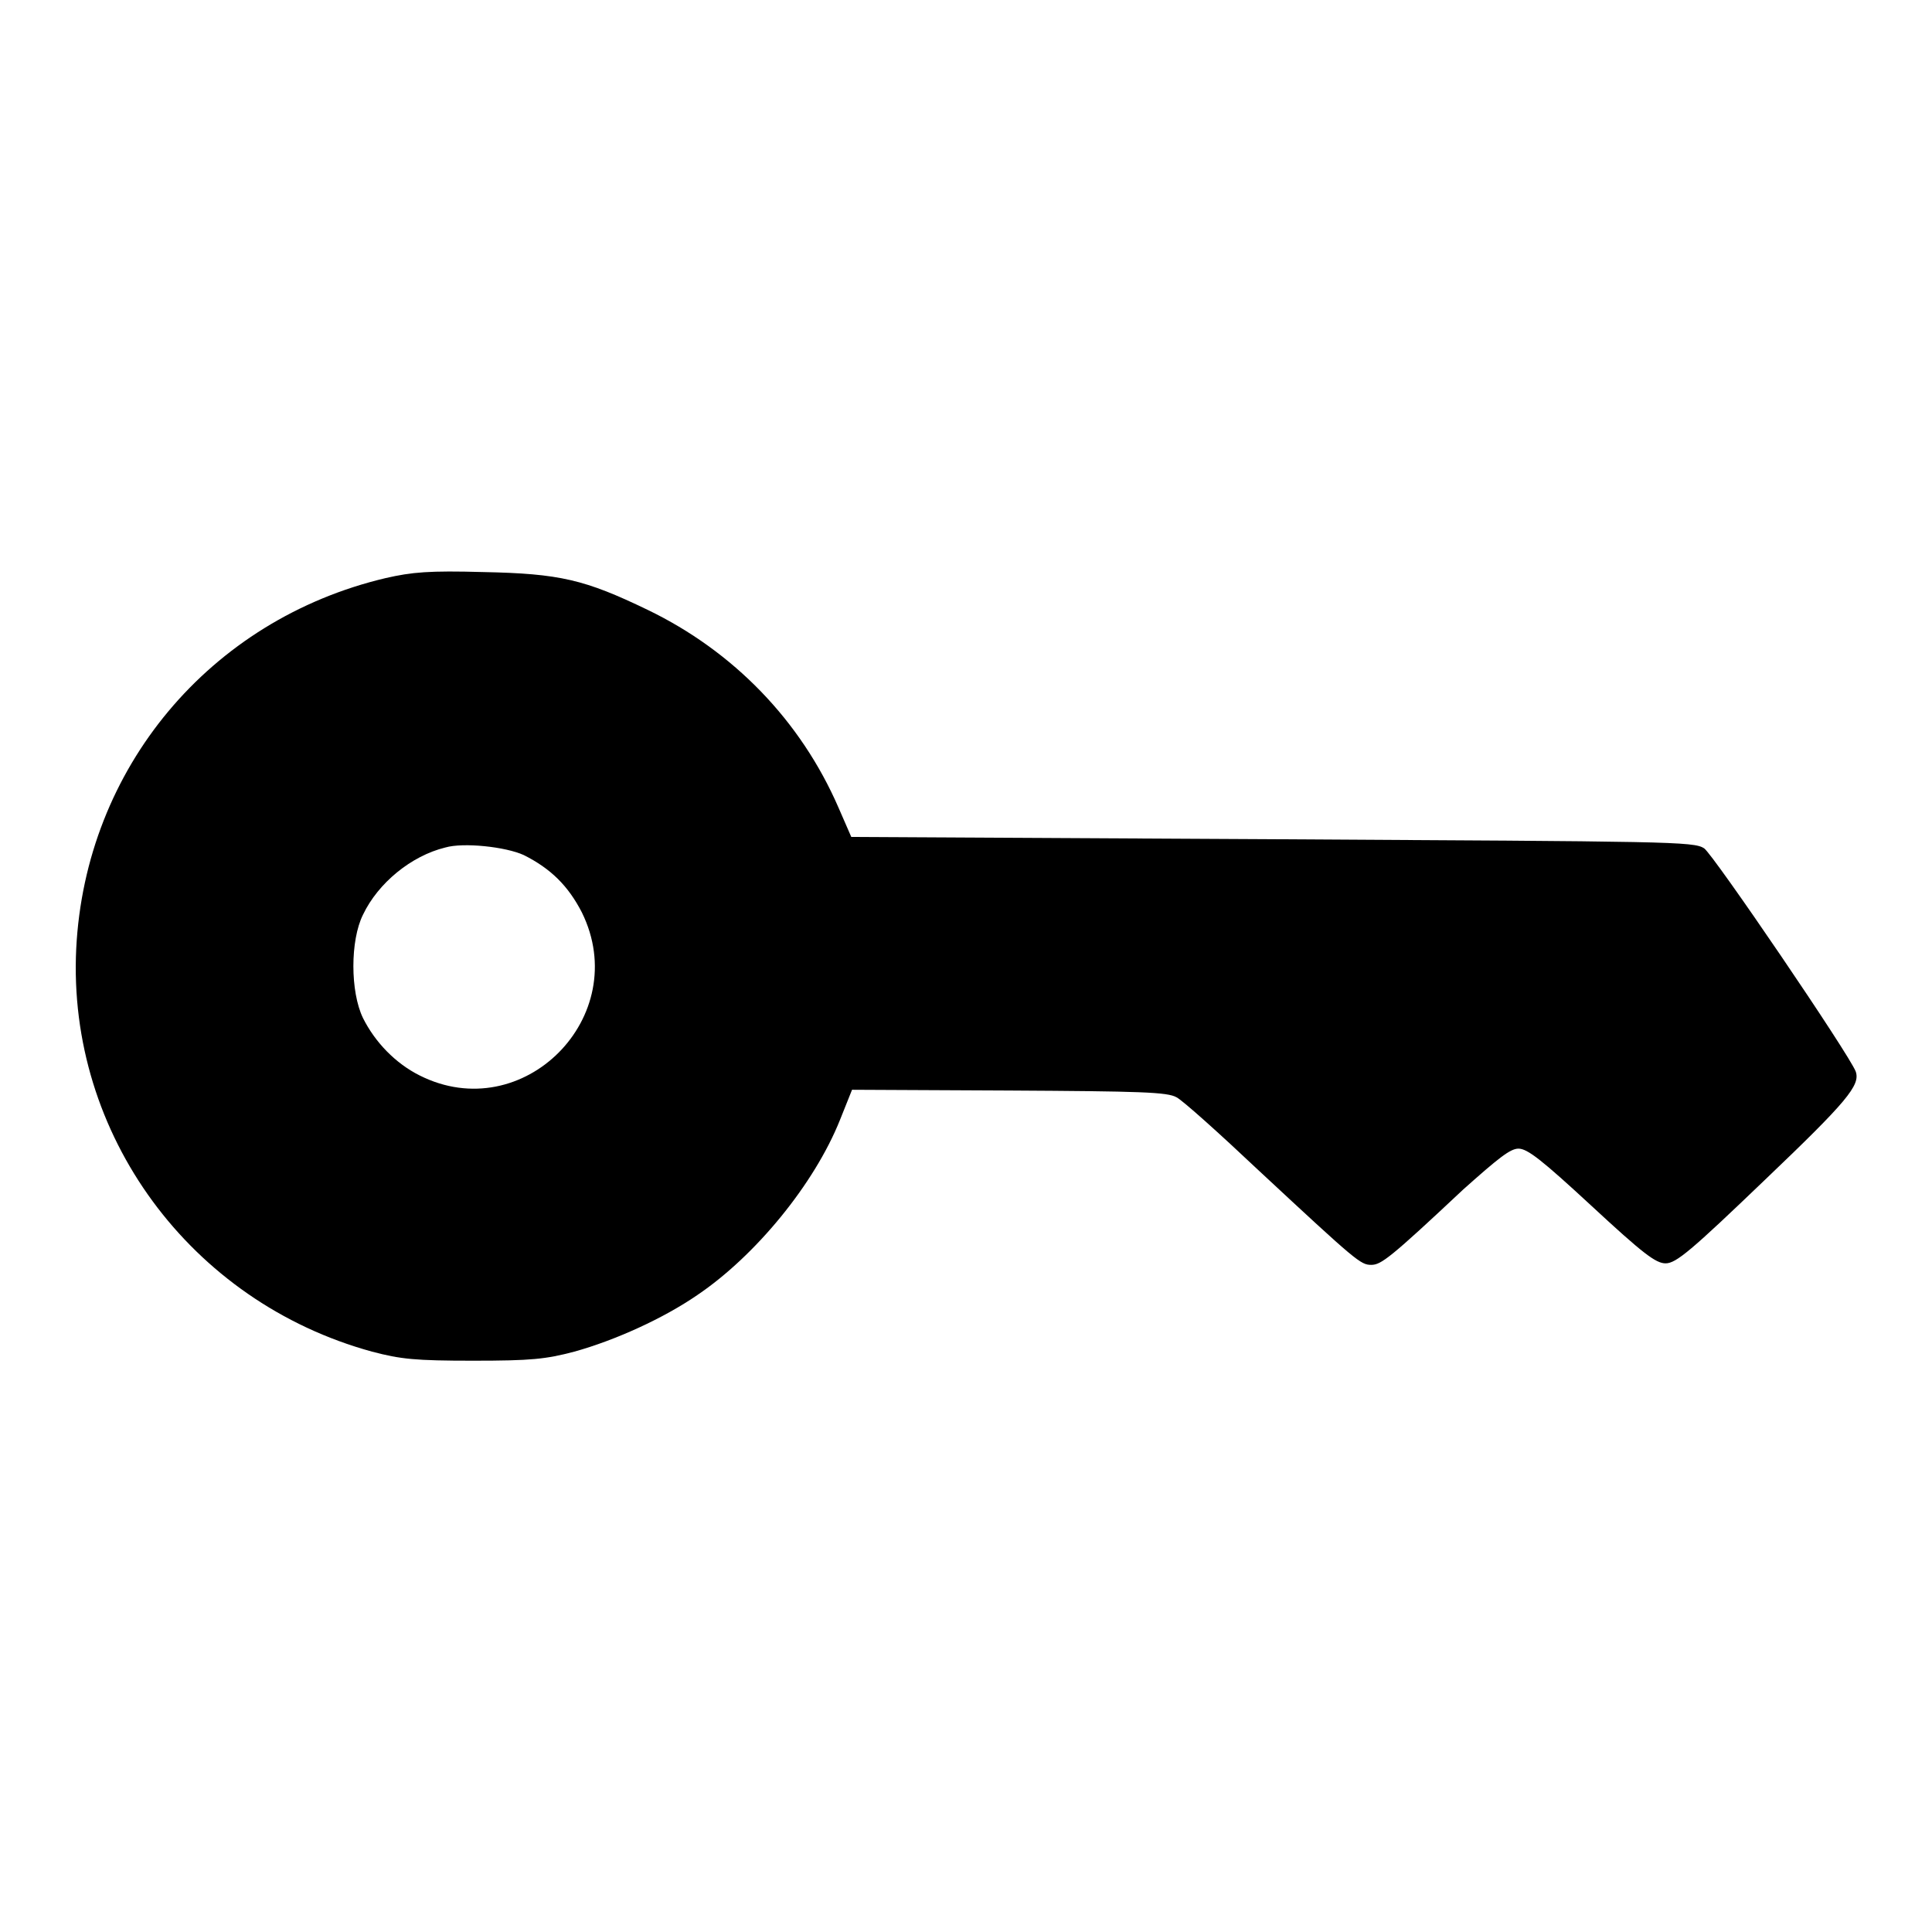 <?xml version="1.0" encoding="utf-8"?>
<!-- Svg Vector Icons : http://www.onlinewebfonts.com/icon -->
<!DOCTYPE svg PUBLIC "-//W3C//DTD SVG 1.1//EN" "http://www.w3.org/Graphics/SVG/1.1/DTD/svg11.dtd">
<svg version="1.1" xmlns="http://www.w3.org/2000/svg" xmlns:xlink="http://www.w3.org/1999/xlink" x="0px" y="0px" viewBox="0 0 256 256" enable-background="new 0 0 256 256" xml:space="preserve">
<g><g><g><path fill="#000000" d="M51.1,76.6c-23.3,5.5-39.8,25.2-41,49.1c-1.2,24.6,15.1,46.8,39.2,53.4c3.8,1,5.7,1.2,13.4,1.2c7.7,0,9.6-0.2,13.4-1.2c5.4-1.5,11.8-4.4,16.3-7.5c7.7-5.2,15.5-14.7,18.9-23.2l1.6-4l20.8,0.1c17.4,0.1,21,0.2,22.2,0.9c0.8,0.4,5.7,4.8,11,9.8c12.9,12,13.4,12.4,14.8,12.4c1.3,0,2.5-0.9,12.2-10c4.6-4.1,6.2-5.4,7.3-5.4c1.2,0,3.1,1.5,9.7,7.6c6.8,6.3,8.5,7.6,9.8,7.6c1.4,0,3.4-1.7,13.2-11.1c10.9-10.4,12.6-12.5,12-14.3c-0.8-2.2-18.9-28.8-20.1-29.6c-1.4-0.9-4.5-0.9-57.2-1.2l-55.8-0.3l-1.7-3.9c-5-11.5-13.9-20.7-25.3-26.2c-8.3-4-11.6-4.8-21.8-5C56.9,75.6,54.6,75.8,51.1,76.6z M69.4,113.3c3.6,1.8,5.9,4.1,7.7,7.6c6.8,13.8-7.8,28.5-21.5,21.6c-3.2-1.6-5.9-4.4-7.5-7.6c-1.7-3.5-1.7-10.3,0-13.7c2-4.2,6.4-7.8,10.9-8.9C61.4,111.6,67,112.2,69.4,113.3z"/></g></g></g>
</svg>